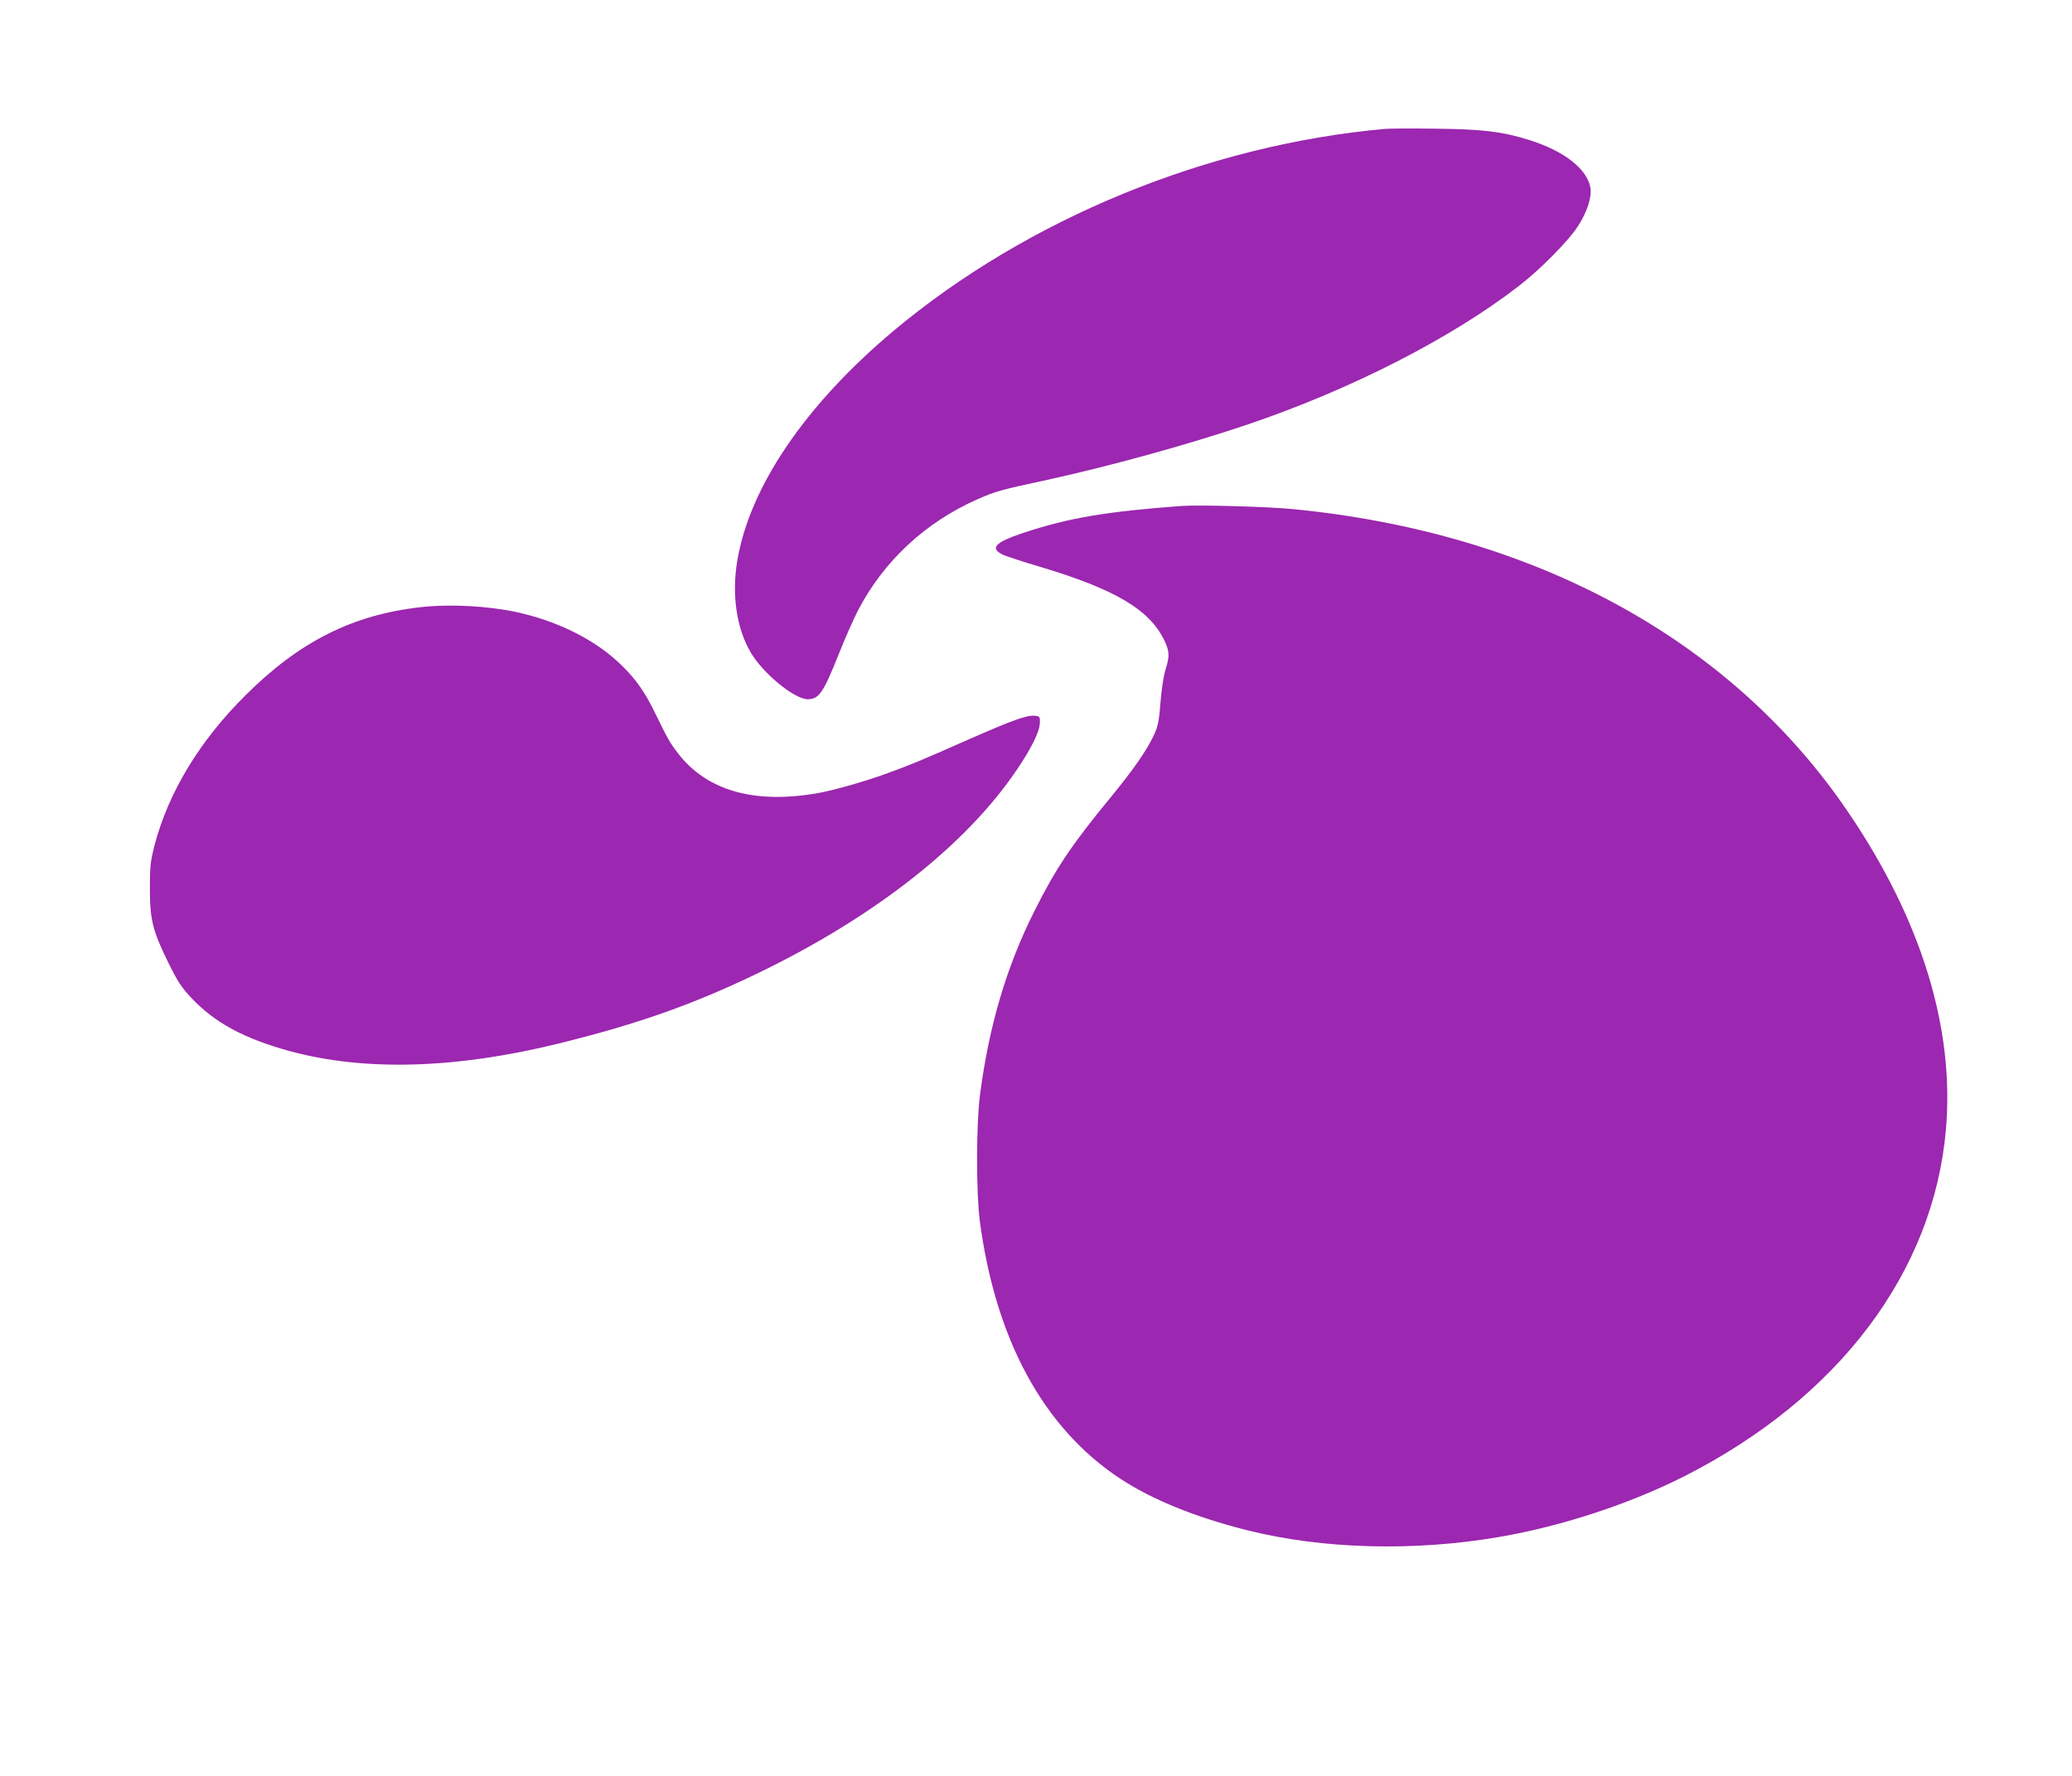 <?xml version="1.0" standalone="no"?>
<!DOCTYPE svg PUBLIC "-//W3C//DTD SVG 20010904//EN"
 "http://www.w3.org/TR/2001/REC-SVG-20010904/DTD/svg10.dtd">
<svg version="1.0" xmlns="http://www.w3.org/2000/svg"
 width="1280pt" height="1097pt" viewBox="0 0 1280 1097"
 preserveAspectRatio="xMidYMid meet">
<g transform="translate(0,1097) scale(0.1,-0.1)"
fill="#9c27b0" stroke="none">
<path d="M8560 10174 c-1096 -97 -2214 -556 -3040 -1248 -545 -457 -891 -966
-966 -1424 -34 -208 -4 -413 83 -562 77 -131 271 -290 353 -290 69 1 95 38
190 275 39 99 94 223 121 275 159 305 417 544 738 686 110 48 145 58 406 114
410 89 901 225 1267 349 636 216 1252 531 1668 852 133 102 308 279 367 370
57 88 88 182 78 239 -20 116 -162 227 -375 294 -167 53 -290 68 -580 71 -146
2 -285 1 -310 -1z"/>
<path d="M7295 7844 c-466 -35 -690 -73 -970 -165 -182 -60 -215 -98 -123
-139 24 -10 120 -41 214 -69 474 -141 688 -268 779 -462 30 -65 31 -95 4 -179
-11 -38 -24 -120 -30 -200 -9 -115 -15 -145 -40 -200 -43 -93 -126 -213 -258
-374 -248 -301 -346 -446 -479 -711 -174 -345 -283 -714 -338 -1140 -24 -184
-24 -603 -1 -780 98 -735 395 -1279 867 -1590 198 -130 463 -238 785 -319 468
-117 1030 -132 1559 -41 388 67 804 204 1144 376 951 484 1536 1259 1613 2139
55 625 -151 1296 -602 1960 -722 1067 -1938 1730 -3434 1875 -154 15 -587 27
-690 19z"/>
<path d="M2600 7219 c-422 -47 -752 -213 -1086 -547 -282 -280 -476 -602 -560
-927 -25 -98 -28 -127 -28 -265 0 -194 17 -259 113 -456 58 -117 81 -153 142
-218 143 -153 327 -253 610 -330 464 -126 1029 -109 1664 48 493 122 830 242
1230 435 721 349 1284 792 1597 1256 92 136 141 237 142 290 1 38 -1 40 -32
43 -48 5 -137 -27 -412 -148 -308 -136 -347 -152 -495 -206 -132 -49 -335
-107 -433 -124 -394 -69 -688 16 -865 248 -48 62 -62 87 -136 239 -66 136
-120 213 -207 299 -160 158 -391 275 -655 333 -180 38 -409 50 -589 30z"/>
</g>
</svg>
